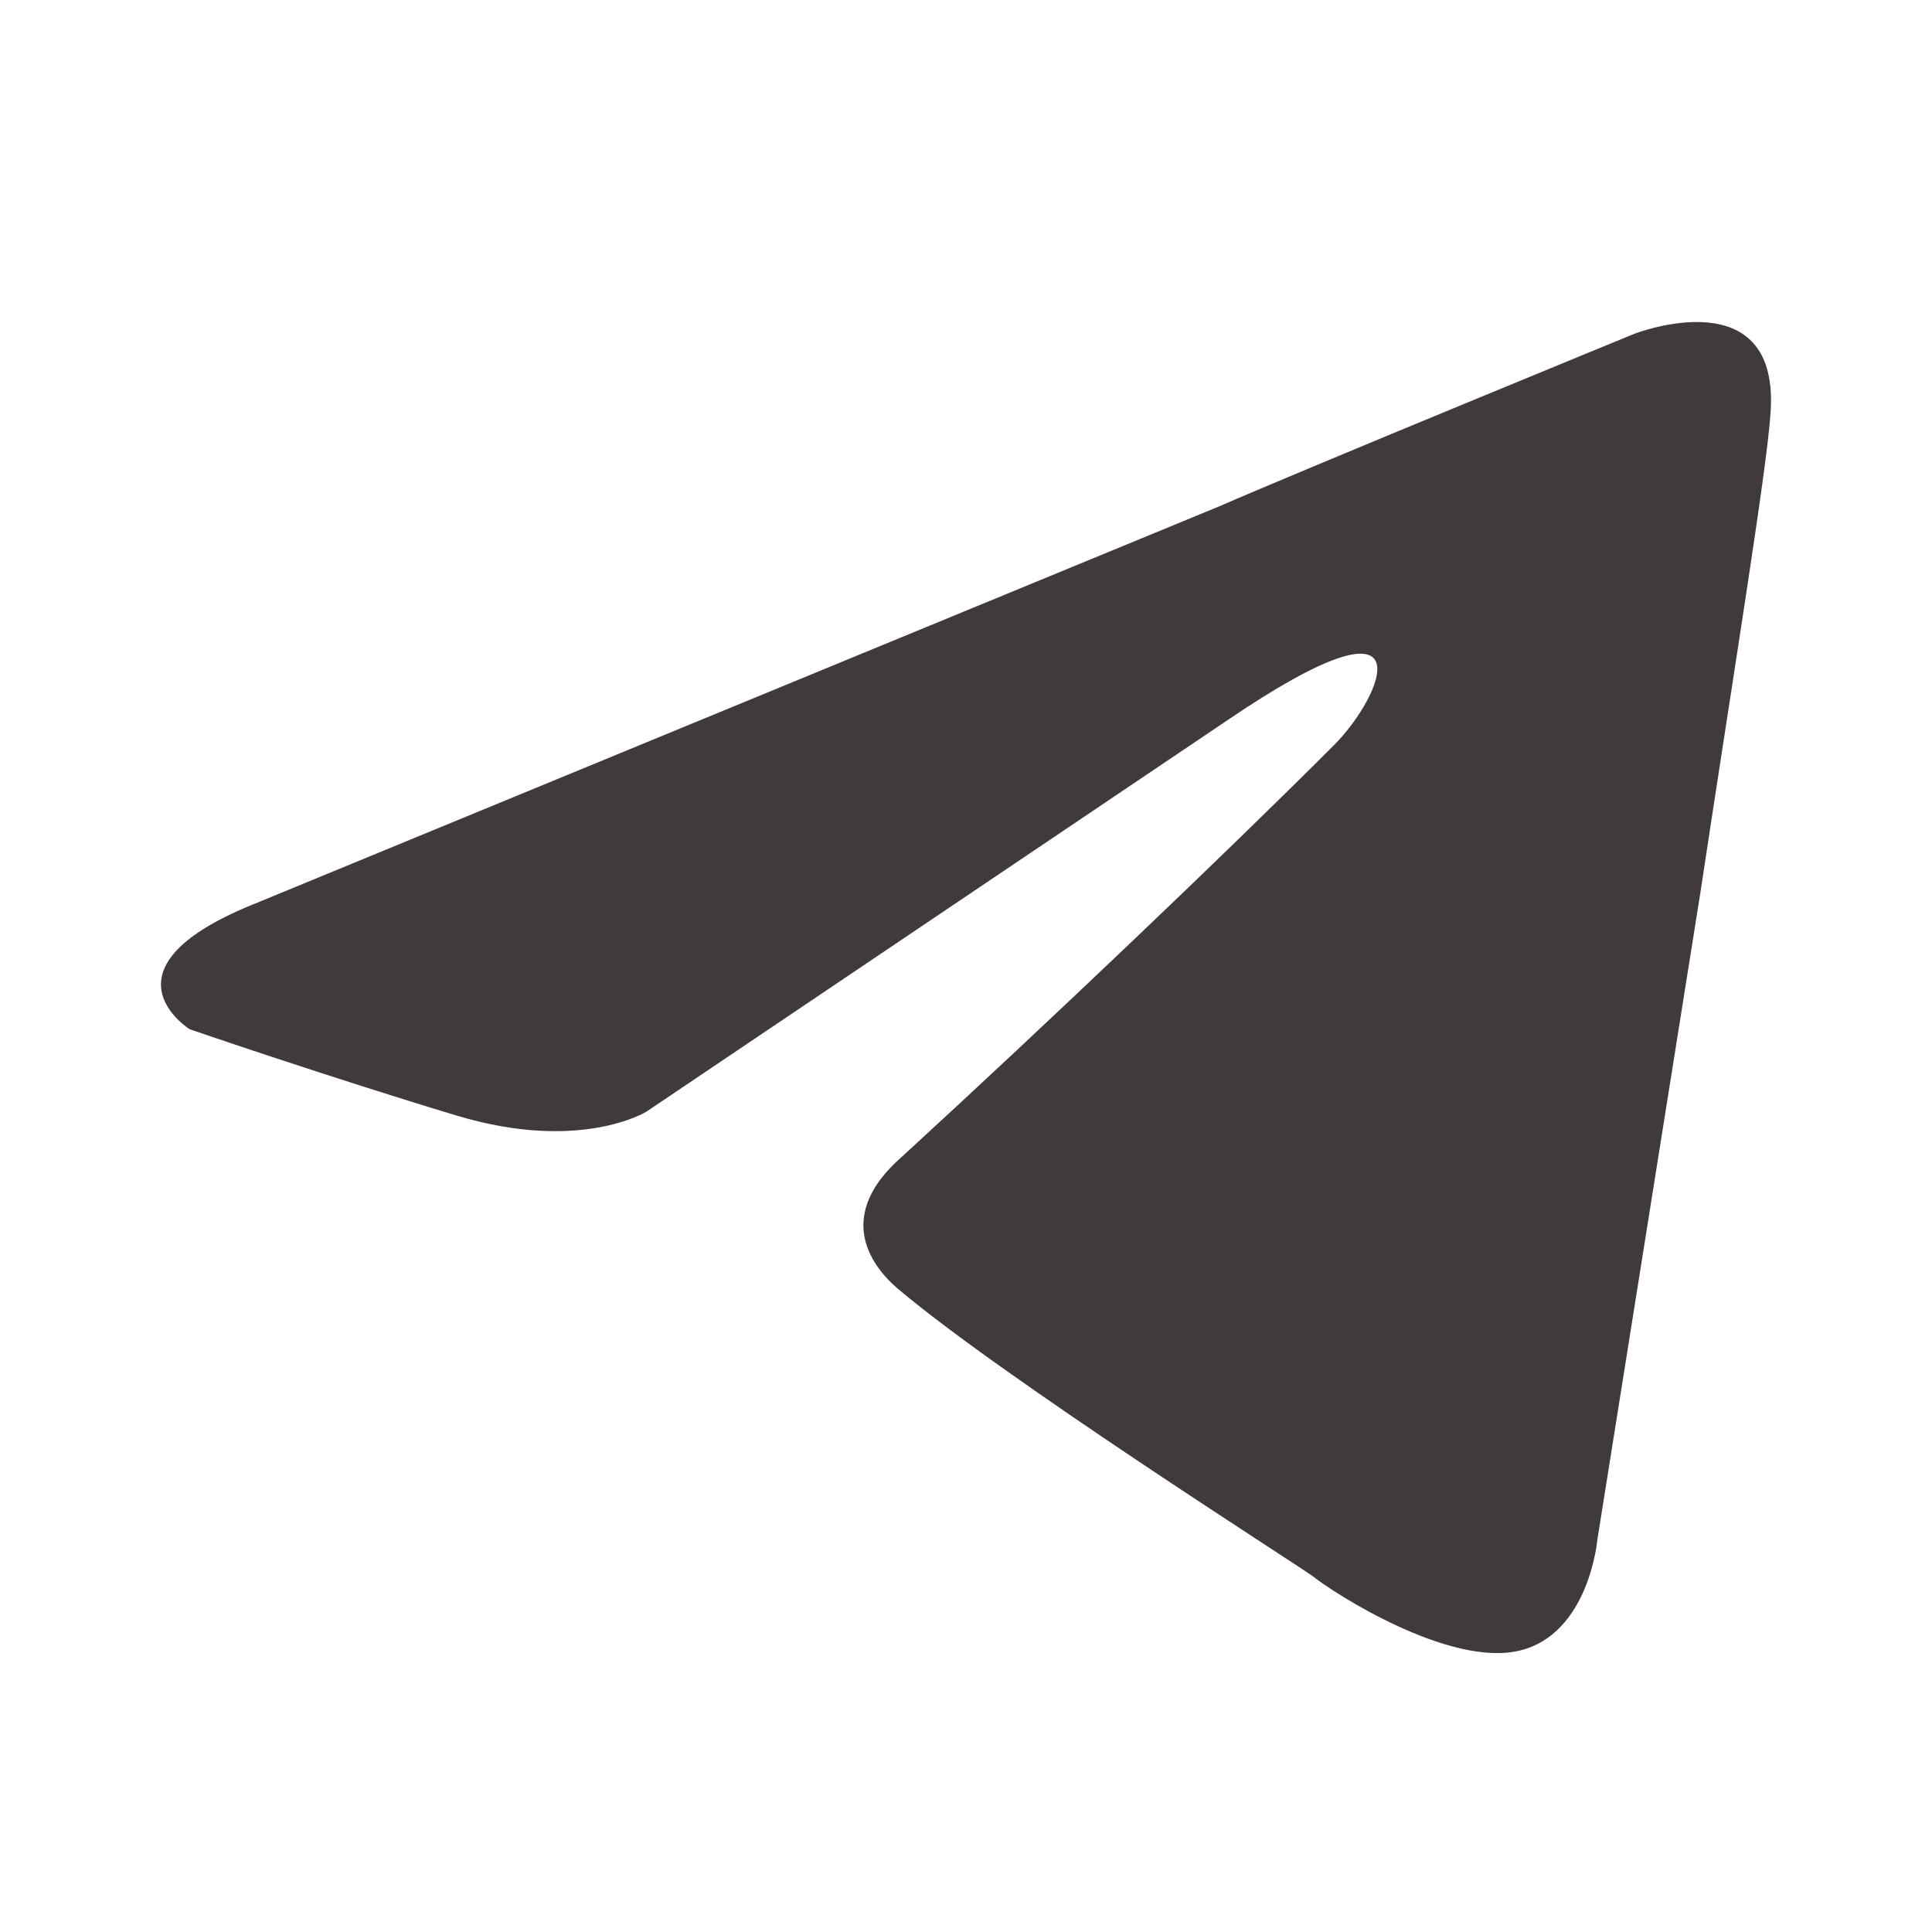 <svg width="20" height="20" viewBox="0 0 20 20" fill="none" xmlns="http://www.w3.org/2000/svg">
<path d="M2.689 9.334L12.616 5.244C13.596 4.818 16.92 3.455 16.92 3.455C16.92 3.455 18.453 2.859 18.326 4.307C18.283 4.903 17.942 6.991 17.601 9.249L16.536 15.938C16.536 15.938 16.451 16.918 15.726 17.088C15 17.259 13.808 16.492 13.595 16.321C13.425 16.194 10.4 14.276 9.292 13.339C8.994 13.084 8.653 12.572 9.335 11.976C10.868 10.57 12.701 8.823 13.808 7.715C14.319 7.204 14.831 6.011 12.7 7.46L6.693 11.507C6.693 11.507 6.011 11.933 4.733 11.55C3.455 11.166 1.964 10.655 1.964 10.655C1.964 10.655 0.941 10.016 2.688 9.335L2.689 9.334Z" fill="#403A3A"/>
</svg>
